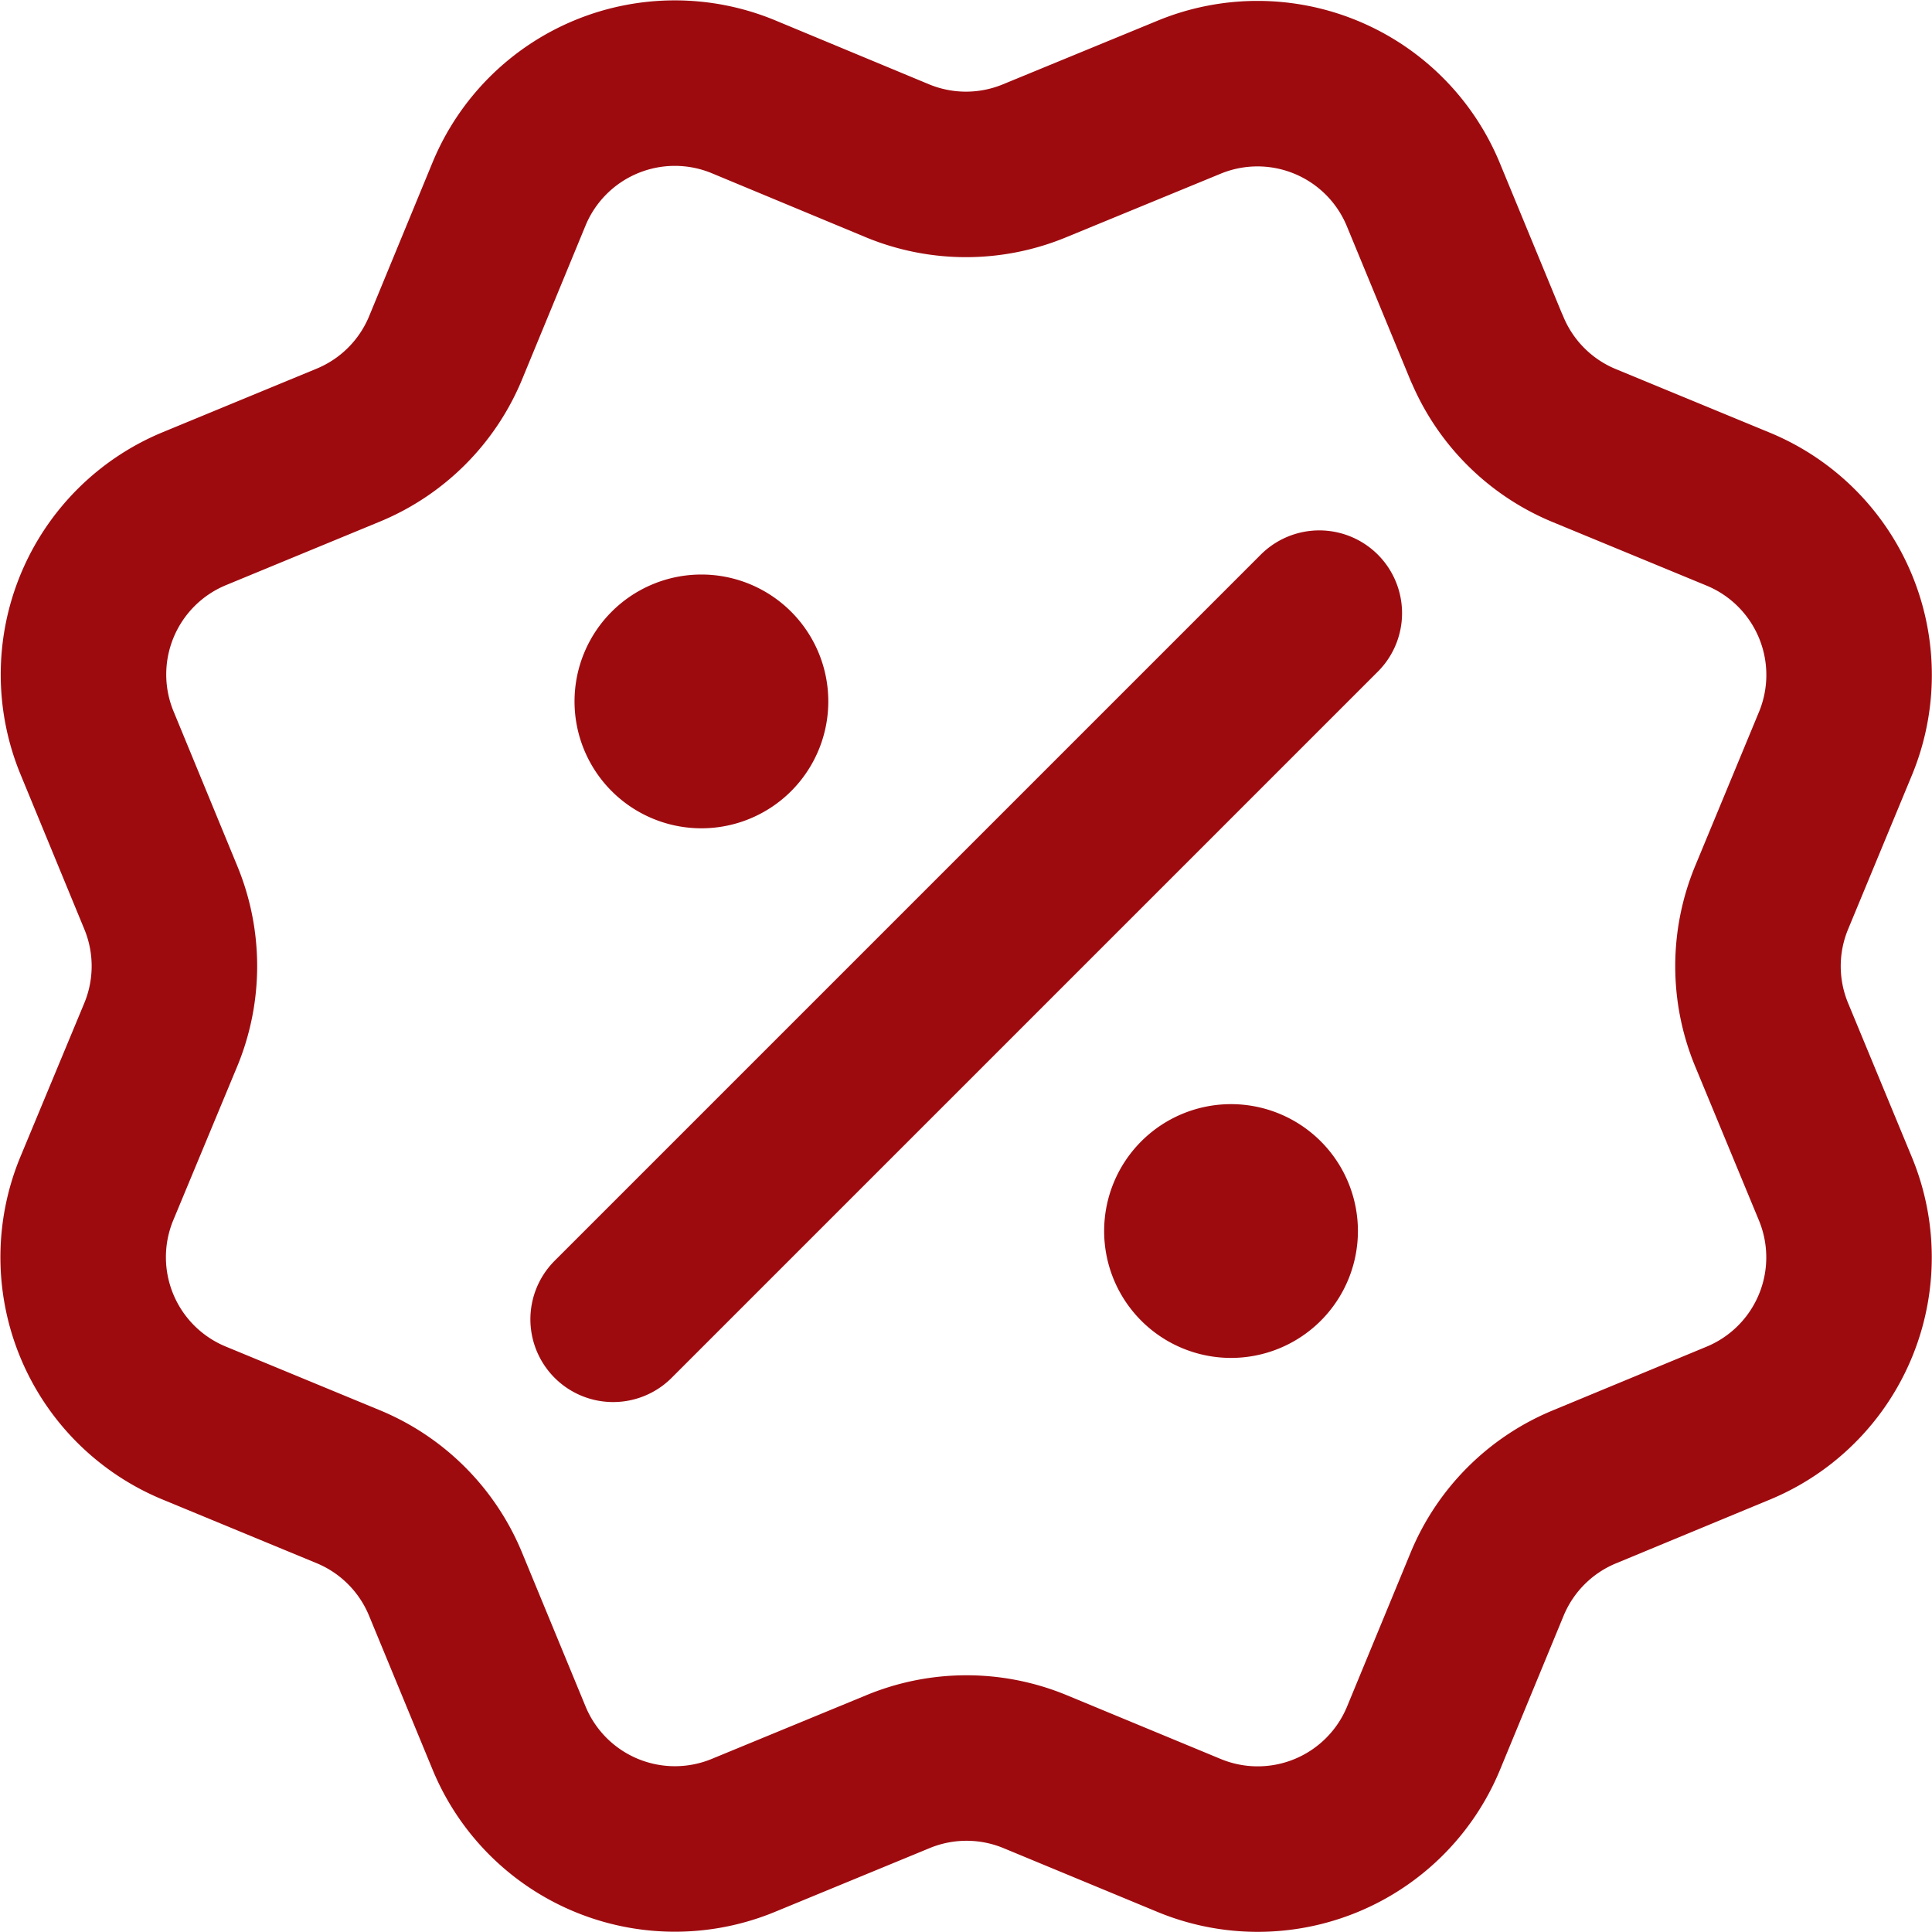 <svg xmlns="http://www.w3.org/2000/svg" width="17.51" height="17.511" viewBox="0 0 17.51 17.511">
  <path id="sale-03" d="M7.6,7.6h.008M12.4,12.4h.008M13.2,6.8,6.8,13.2m7.919-8.8a1.626,1.626,0,0,0,.879.88l1.4.578a1.626,1.626,0,0,1,.88,2.124l-.578,1.395a1.623,1.623,0,0,0,0,1.245l.577,1.394a1.626,1.626,0,0,1-.88,2.125l-1.395.578a1.626,1.626,0,0,0-.88.879l-.578,1.4a1.626,1.626,0,0,1-2.124.88l-1.395-.578a1.625,1.625,0,0,0-1.244,0l-1.4.577a1.626,1.626,0,0,1-2.123-.879l-.578-1.4a1.626,1.626,0,0,0-.879-.88L3,14.139a1.626,1.626,0,0,1-.88-2.123L2.7,10.621a1.626,1.626,0,0,0,0-1.244l-.577-1.4A1.626,1.626,0,0,1,3,5.855L4.4,5.277a1.626,1.626,0,0,0,.88-.878L5.857,3a1.626,1.626,0,0,1,2.124-.88L9.376,2.7a1.626,1.626,0,0,0,1.244,0l1.4-.576A1.626,1.626,0,0,1,14.14,3l.578,1.4ZM8,7.6a.4.4,0,1,1-.4-.4A.4.4,0,0,1,8,7.6Zm4.8,4.8a.4.4,0,1,1-.4-.4A.4.4,0,0,1,12.8,12.4Z" transform="translate(-1.243 -1.243)" fill="none" stroke="#9e0b0f" stroke-linecap="round" stroke-linejoin="round" stroke-width="1.5"/>
</svg>

